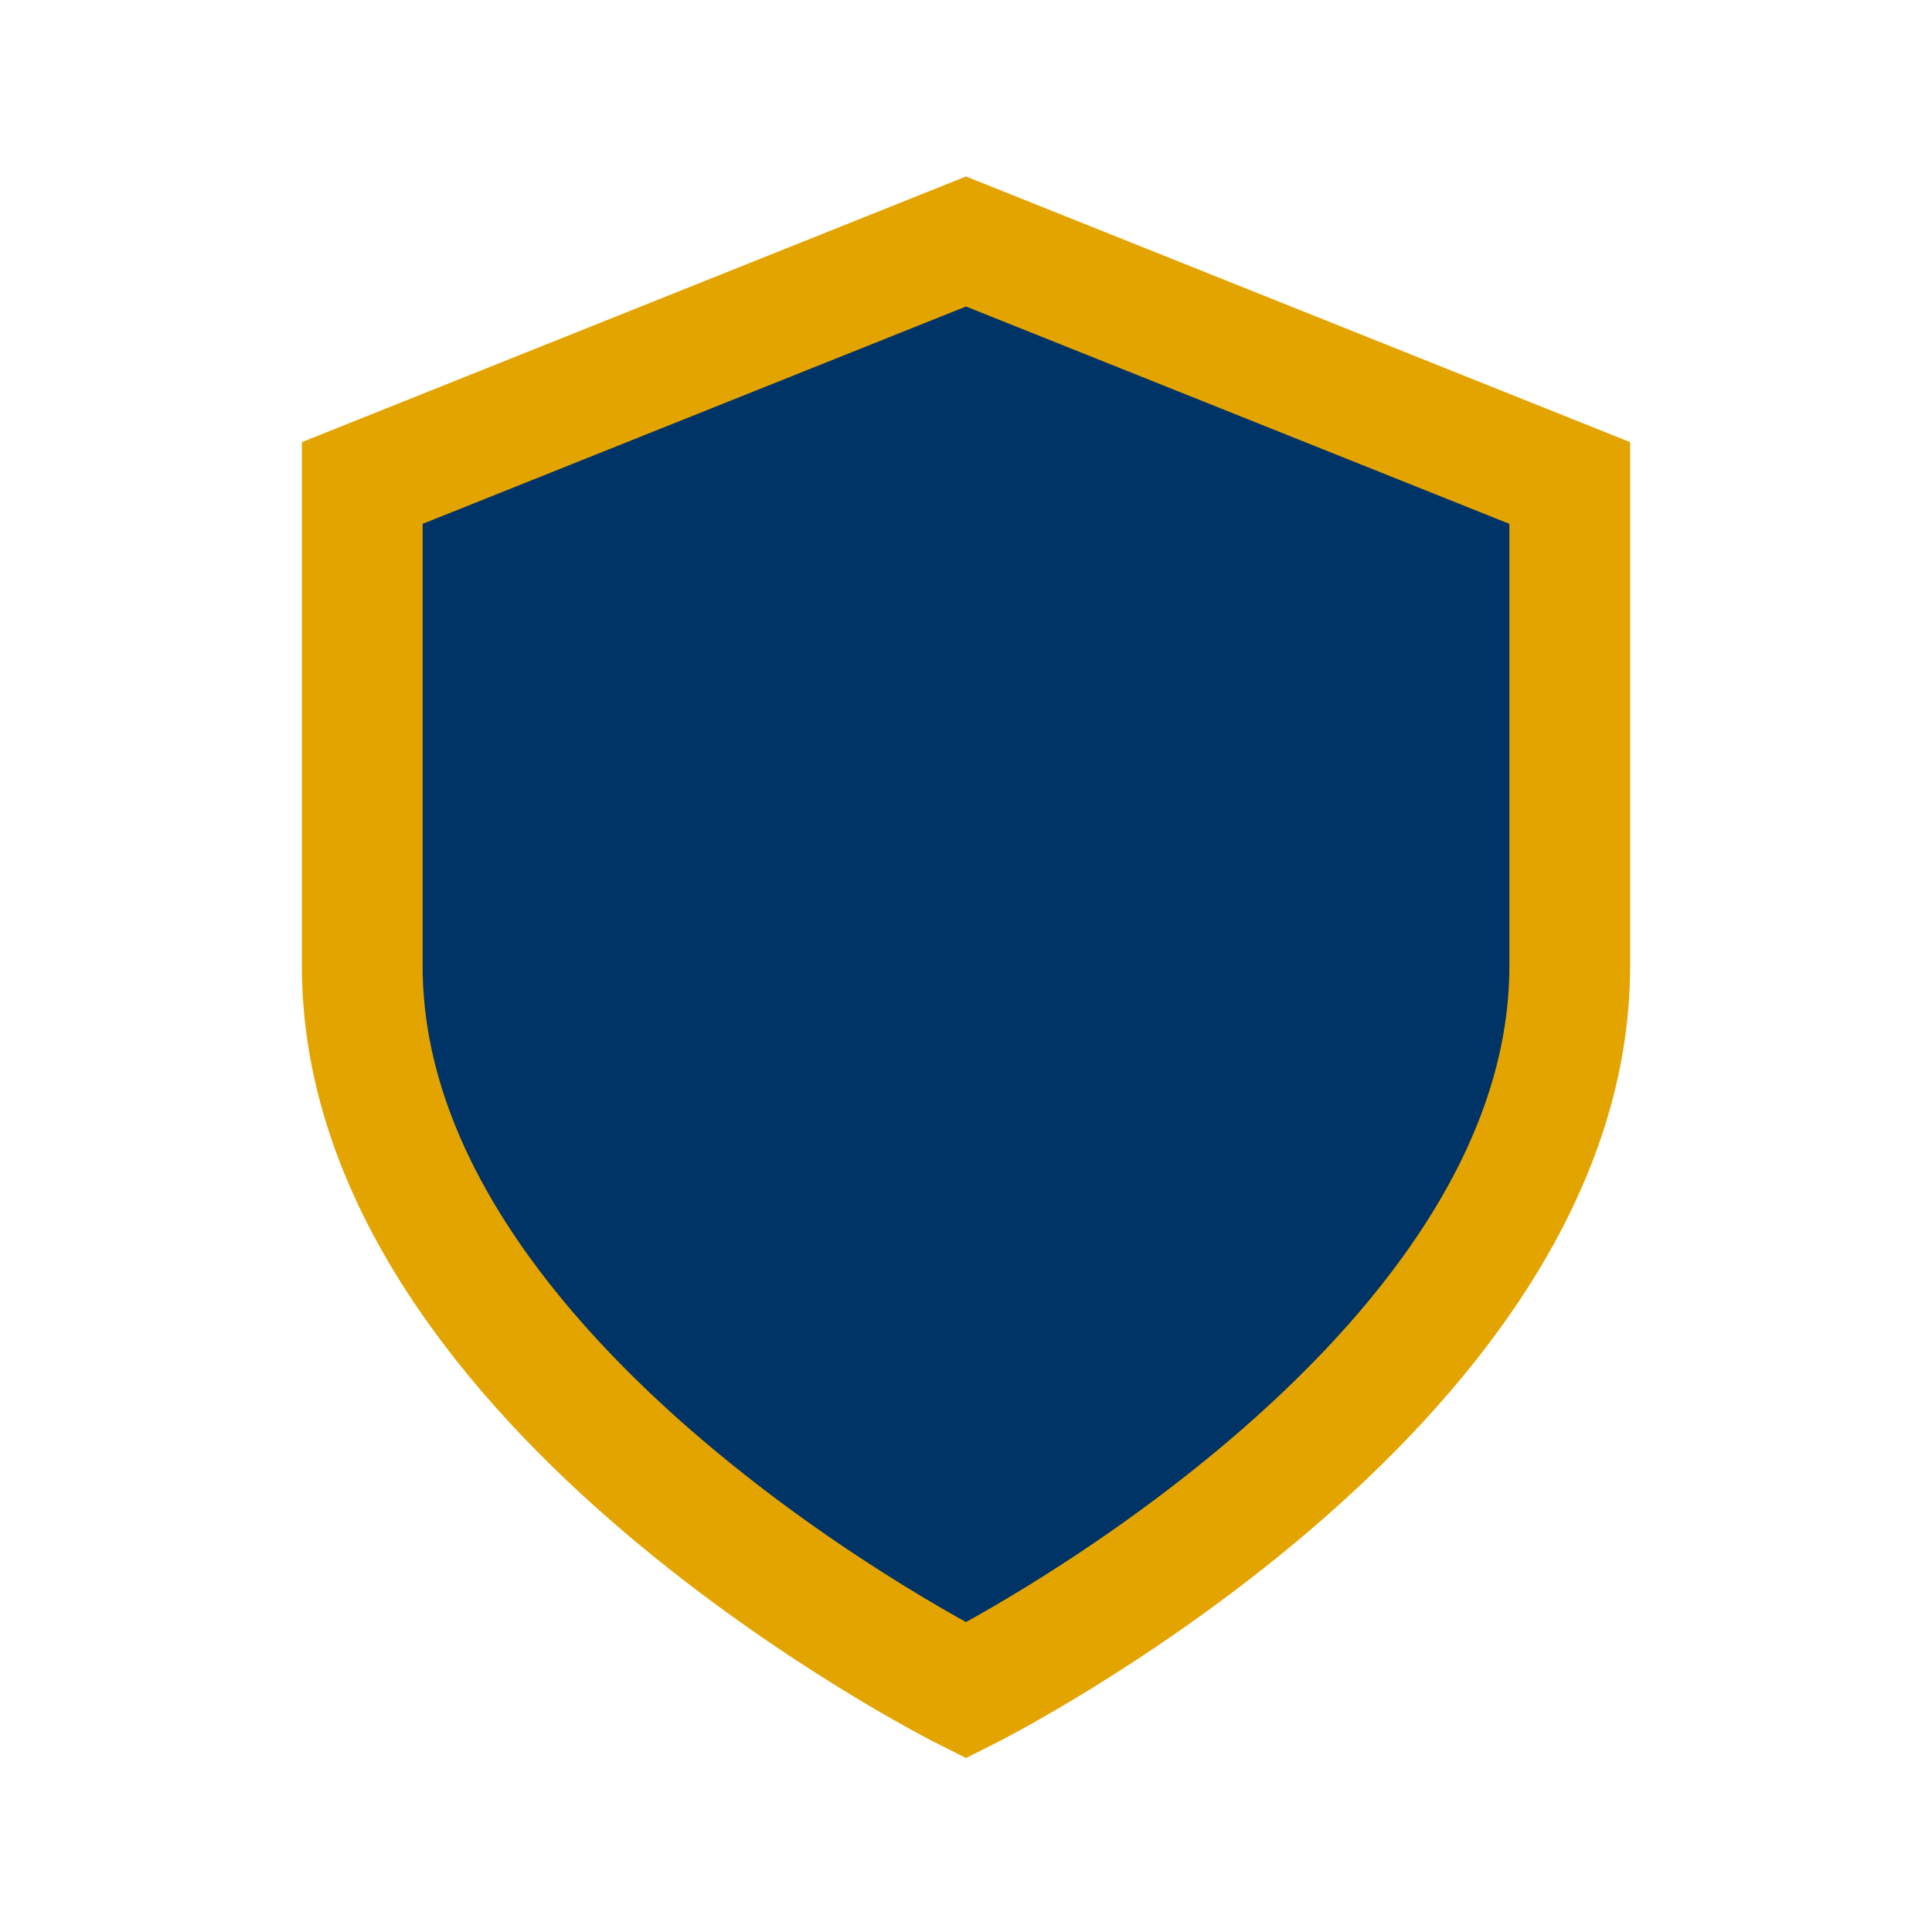 <?xml version="1.0" encoding="UTF-8"?>
<svg xmlns="http://www.w3.org/2000/svg" width="32" height="32" viewBox="0 0 32 32"><path d="M16 4l10 4v8c0 7-10 12-10 12S6 23 6 16V8z" fill="#003366" stroke="#E3A400" stroke-width="2"/></svg>